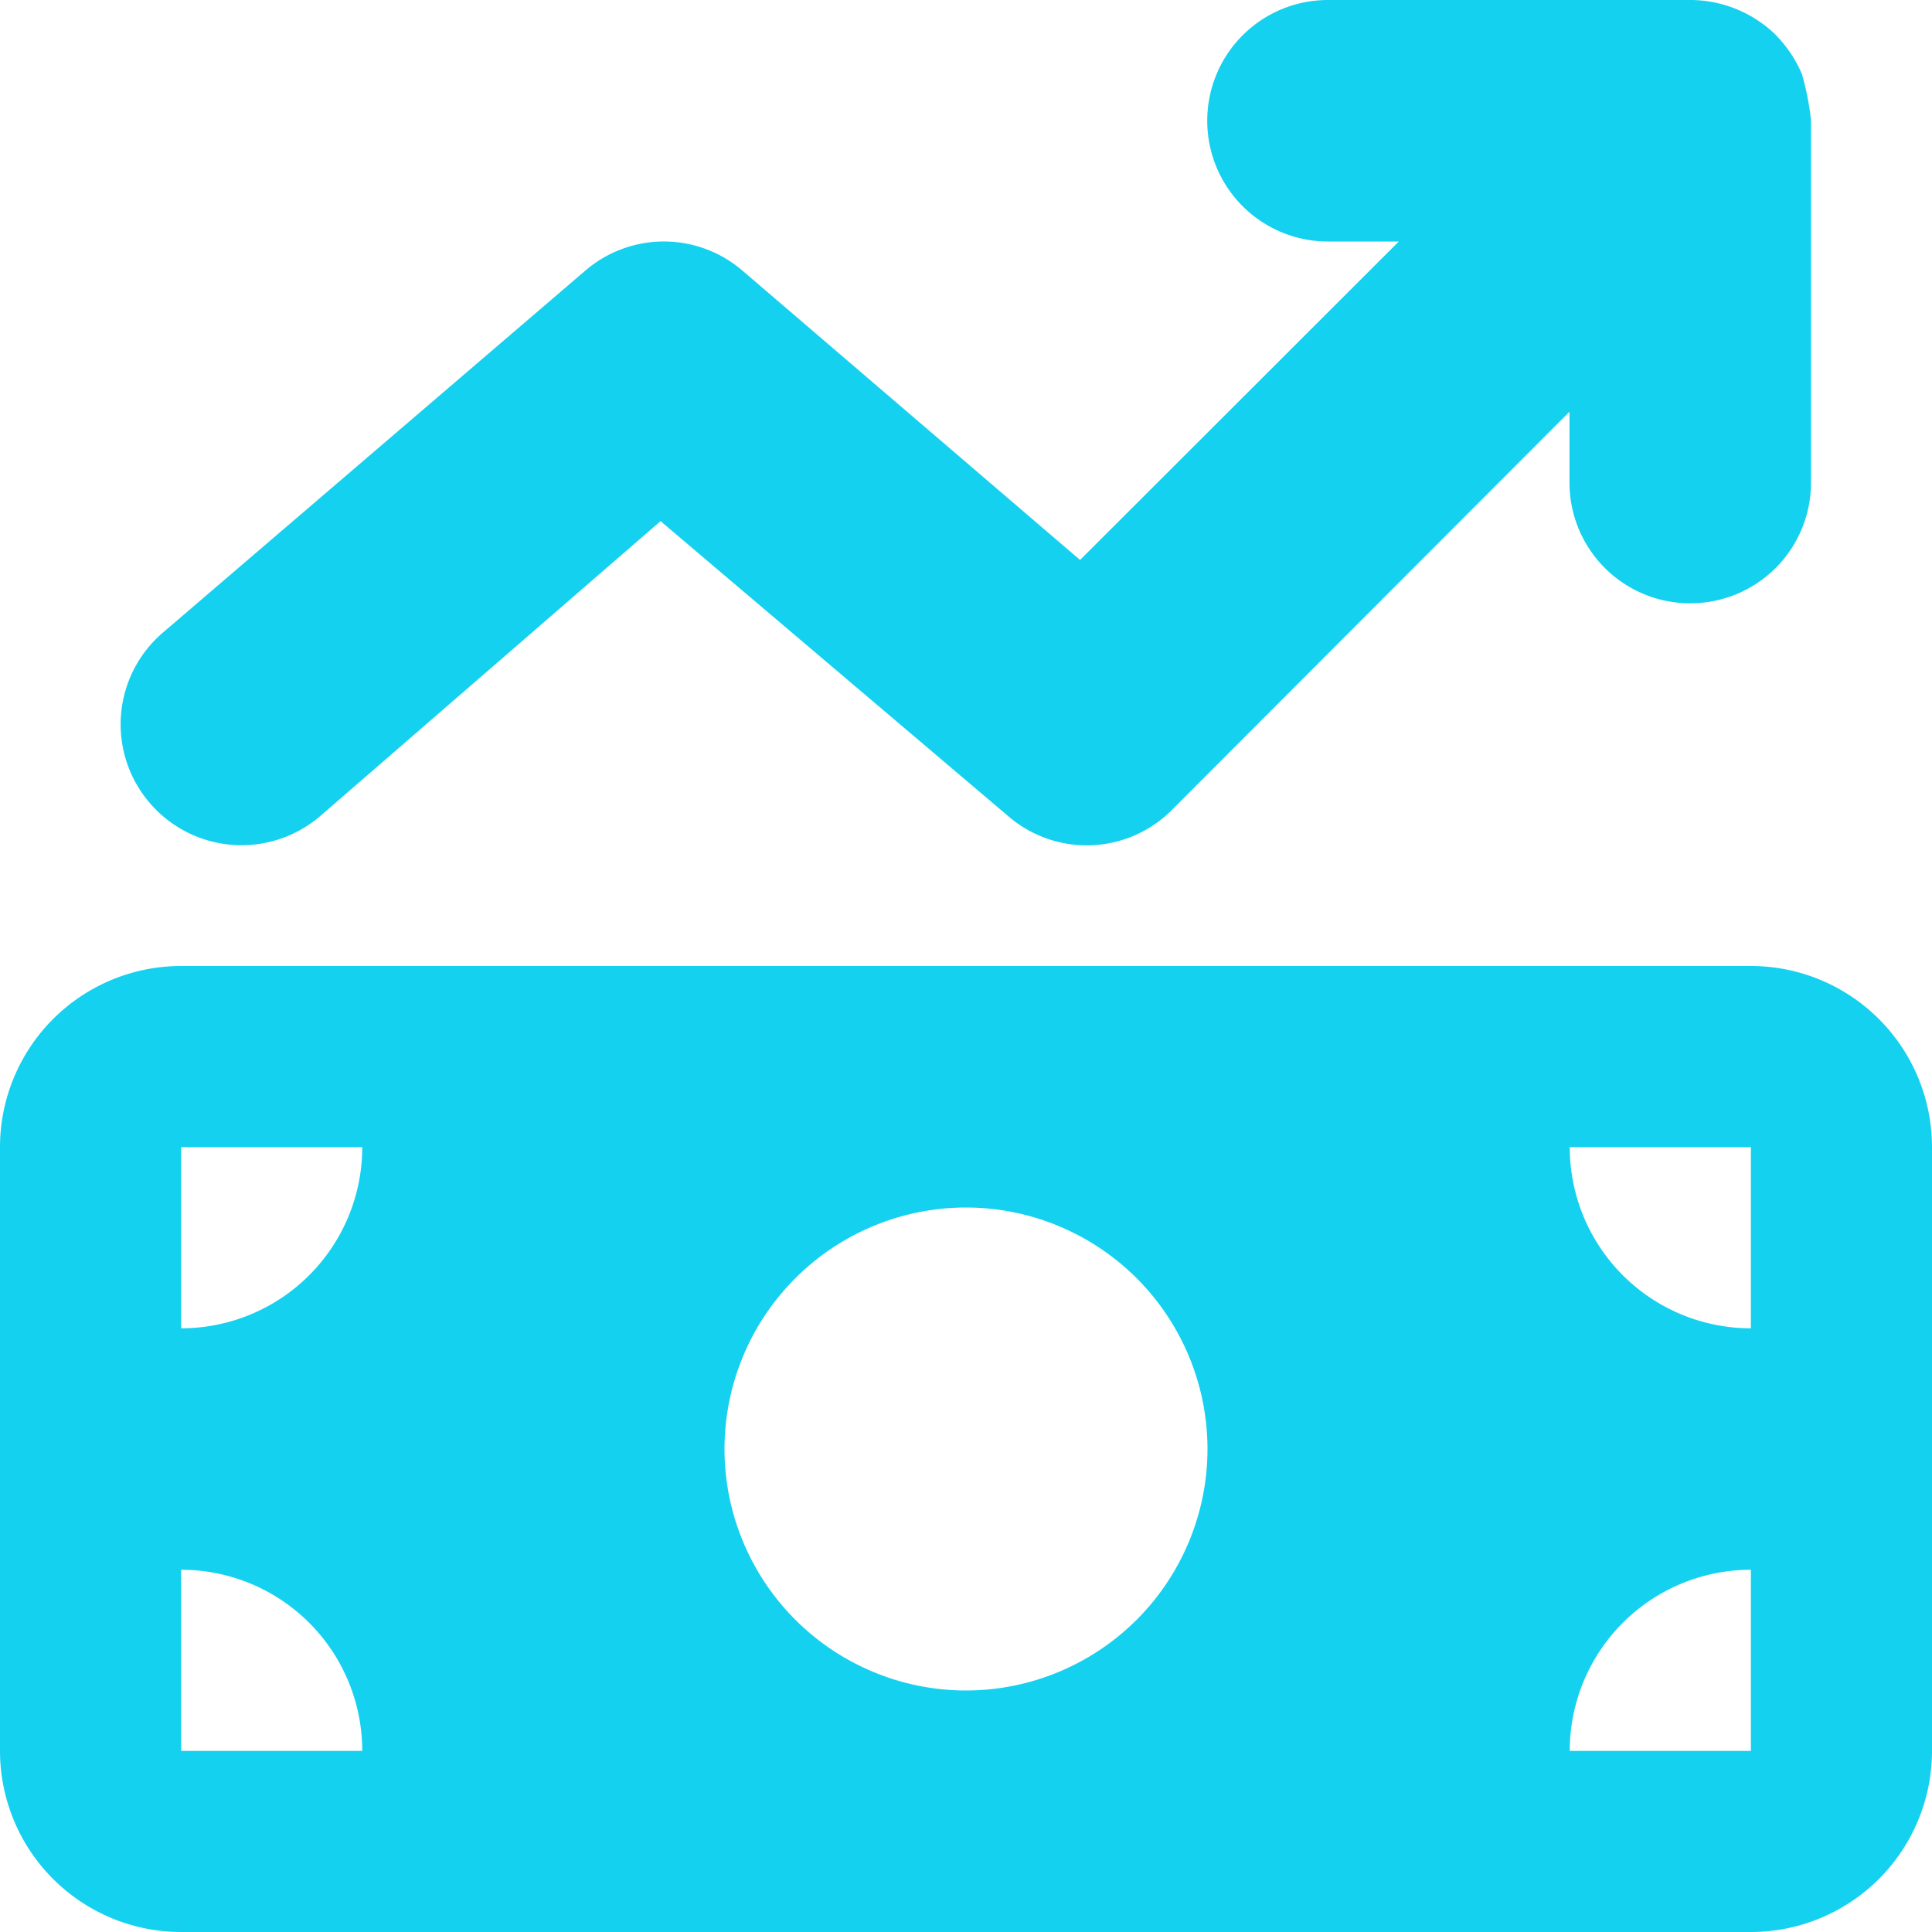 <svg xmlns="http://www.w3.org/2000/svg" width="30" height="30" viewBox="0 0 30 30"><path d="M27.58-25.7a1.952,1.952,0,0,1,.4.6,4.314,4.314,0,0,1,.141.712v5.631a1.873,1.873,0,0,1-1.875,1.875,1.873,1.873,0,0,1-1.875-1.875v-1.1L18.2-13.676a1.865,1.865,0,0,1-2.543.1l-5.4-4.582L4.97-13.576a1.876,1.876,0,0,1-2.644-.205,1.874,1.874,0,0,1,.2-2.643l6.564-5.625a1.871,1.871,0,0,1,2.437,0l5.244,4.494L21.721-22.5h-1.1a1.874,1.874,0,0,1-1.875-1.875,1.874,1.874,0,0,1,1.875-1.875H26.2a1.911,1.911,0,0,1,1.377.545ZM0-8.437A2.813,2.813,0,0,1,2.812-11.25H27.188A2.813,2.813,0,0,1,30-8.437V.938A2.813,2.813,0,0,1,27.188,3.75H2.812A2.813,2.813,0,0,1,0,.938ZM2.812.938H5.625A2.813,2.813,0,0,0,2.812-1.875V.938Zm0-9.375v2.813A2.813,2.813,0,0,0,5.625-8.437H2.812ZM27.188-1.875A2.813,2.813,0,0,0,24.375.938h2.813ZM24.375-8.437a2.813,2.813,0,0,0,2.813,2.813V-8.437ZM15-7.5a3.753,3.753,0,0,0-3.75,3.75A3.753,3.753,0,0,0,15,0a3.753,3.753,0,0,0,3.75-3.75A3.753,3.753,0,0,0,15-7.5Z" transform="translate(0 26.25)" fill="#14d1f0"/></svg>